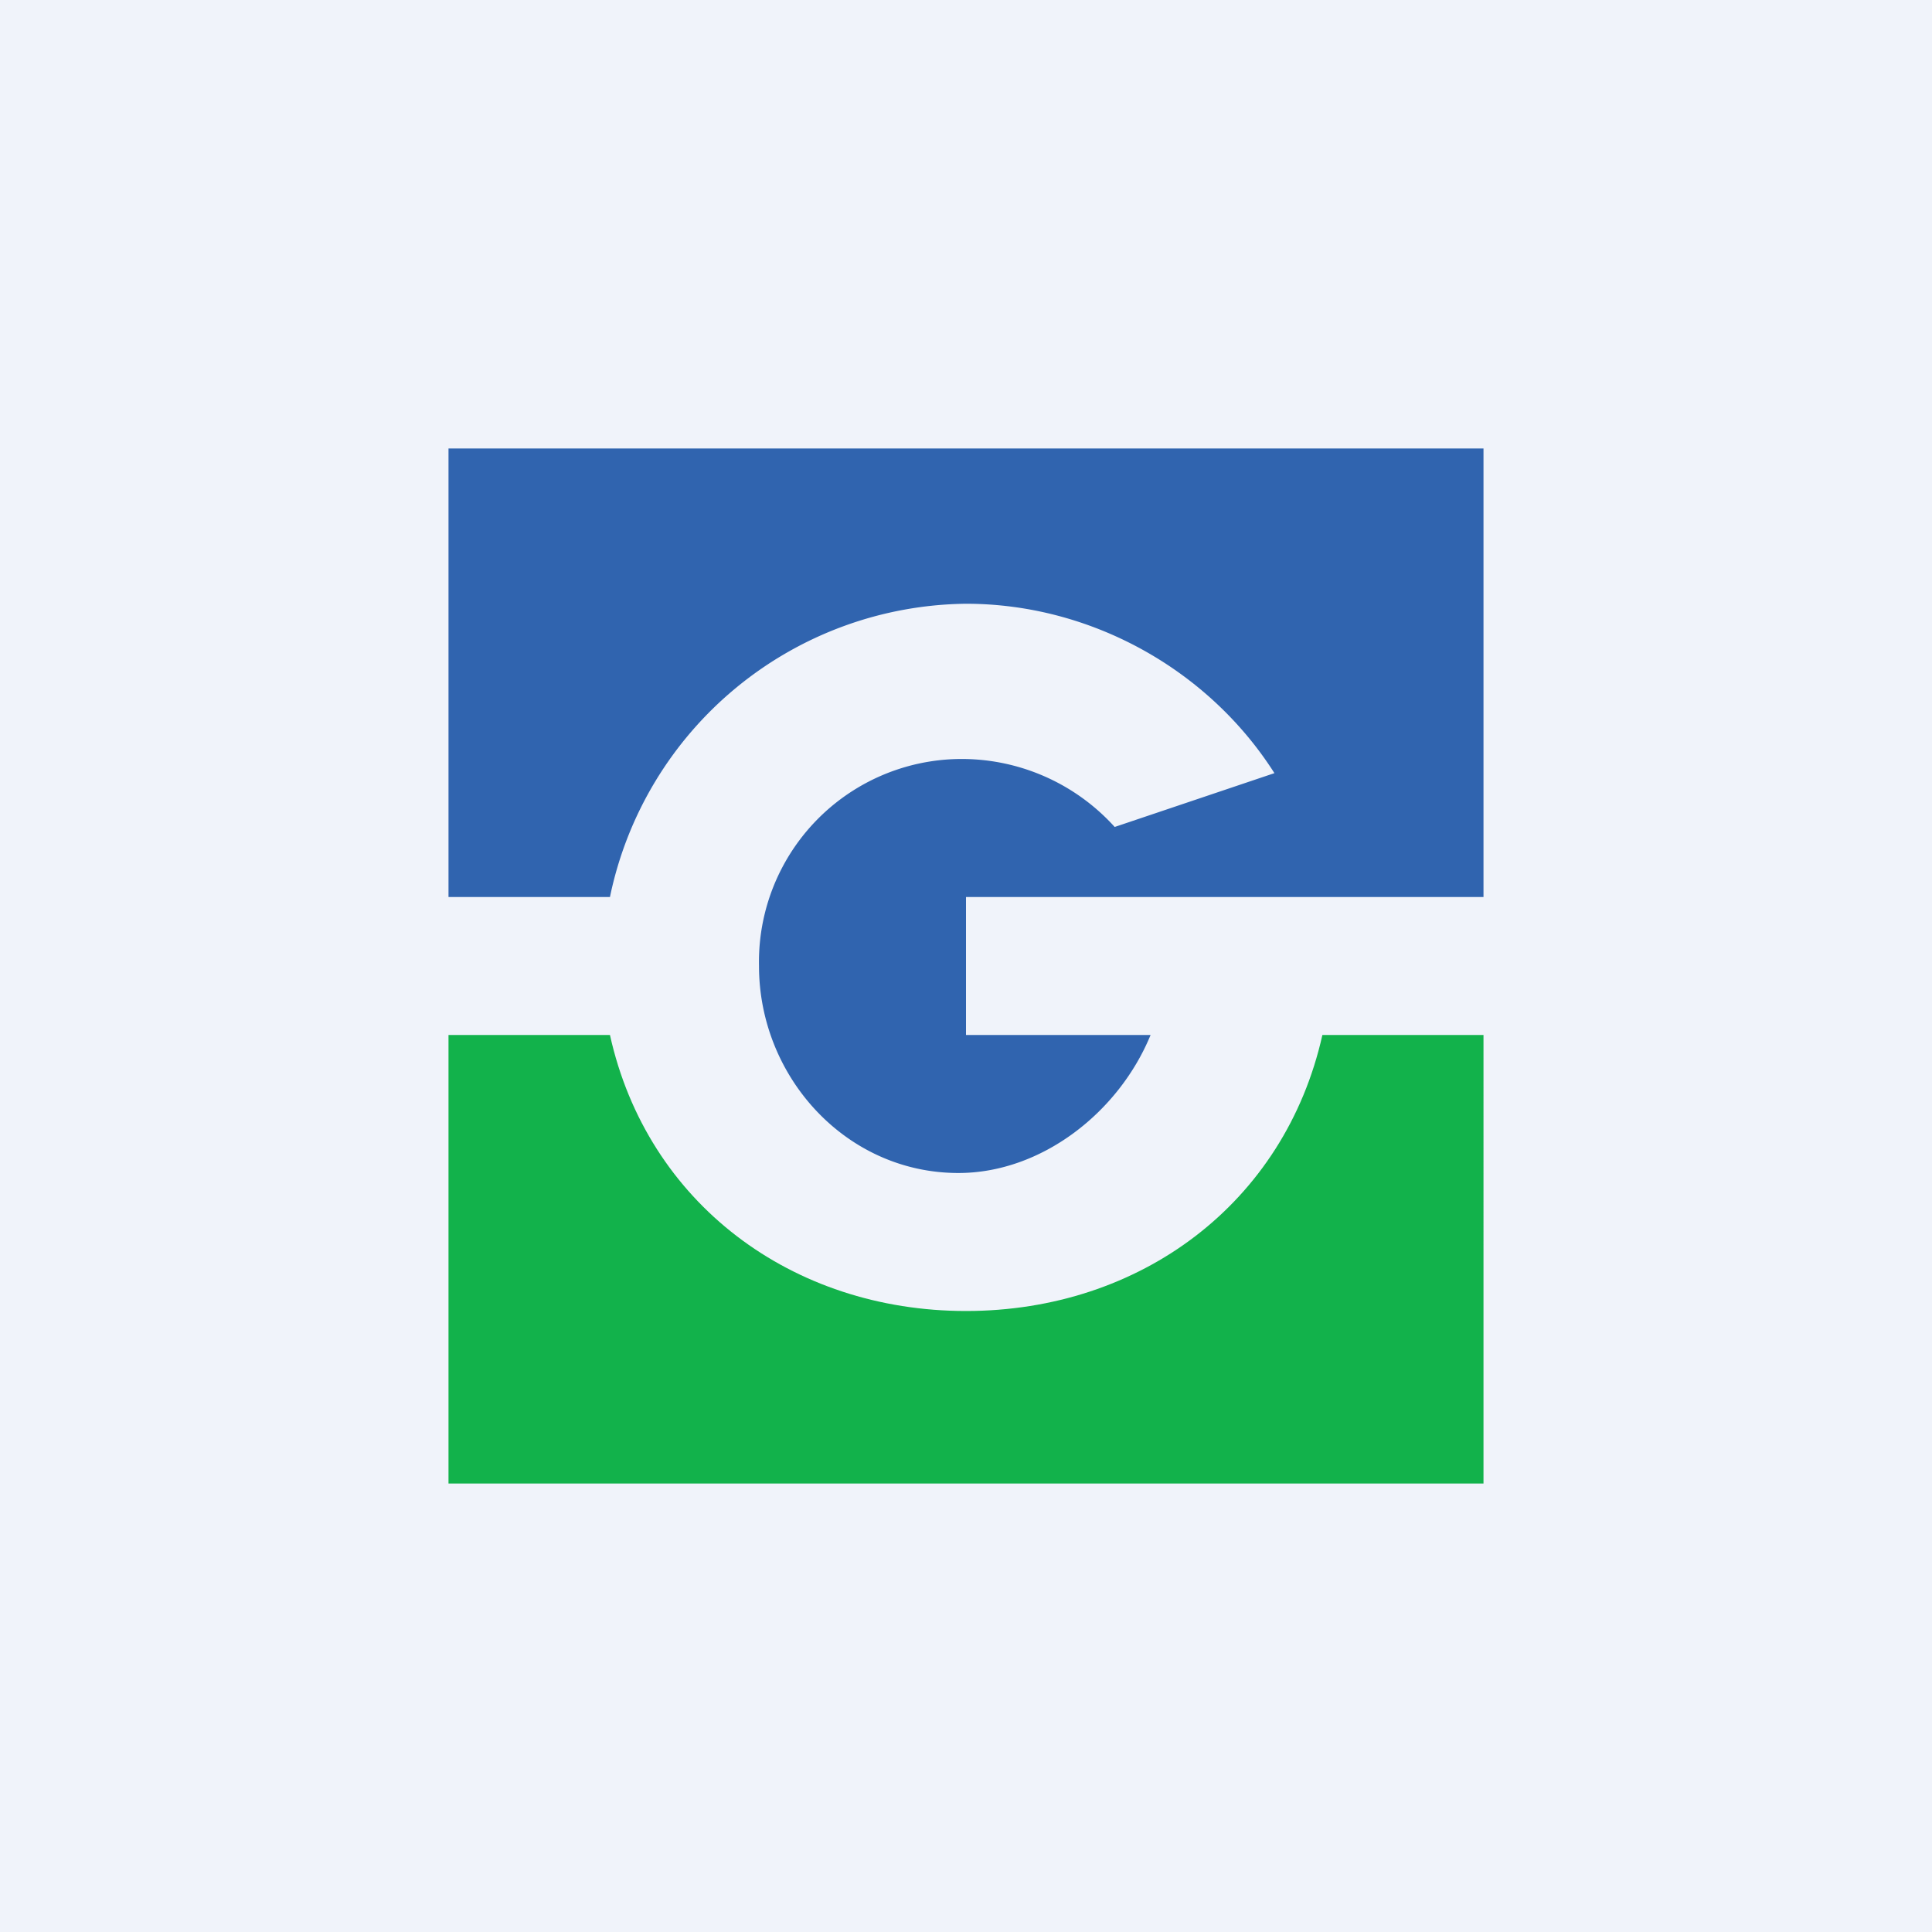<!-- by Wealthyhood --><svg width="56" height="56" viewBox="0 0 56 56" xmlns="http://www.w3.org/2000/svg"><path fill="#F0F3FA" d="M0 0h56v56H0z"/><path d="M13 13v13h4.68A10.66 10.66 0 0 1 28 17.5c3.59 0 7.01 1.88 8.94 4.91l-4.63 1.56A5.98 5.98 0 0 0 27.78 22 5.88 5.88 0 0 0 22 28c0 3.21 2.52 6 5.78 6 2.41 0 4.65-1.76 5.57-4H28v-4h15V13H13Z" fill="#3064AF"/><path d="M38.33 30c-1.09 4.87-5.27 8-10.33 8-5.05 0-9.24-3.13-10.32-8H13v13h30V30h-4.67Z" fill="#12B24B"/></svg>